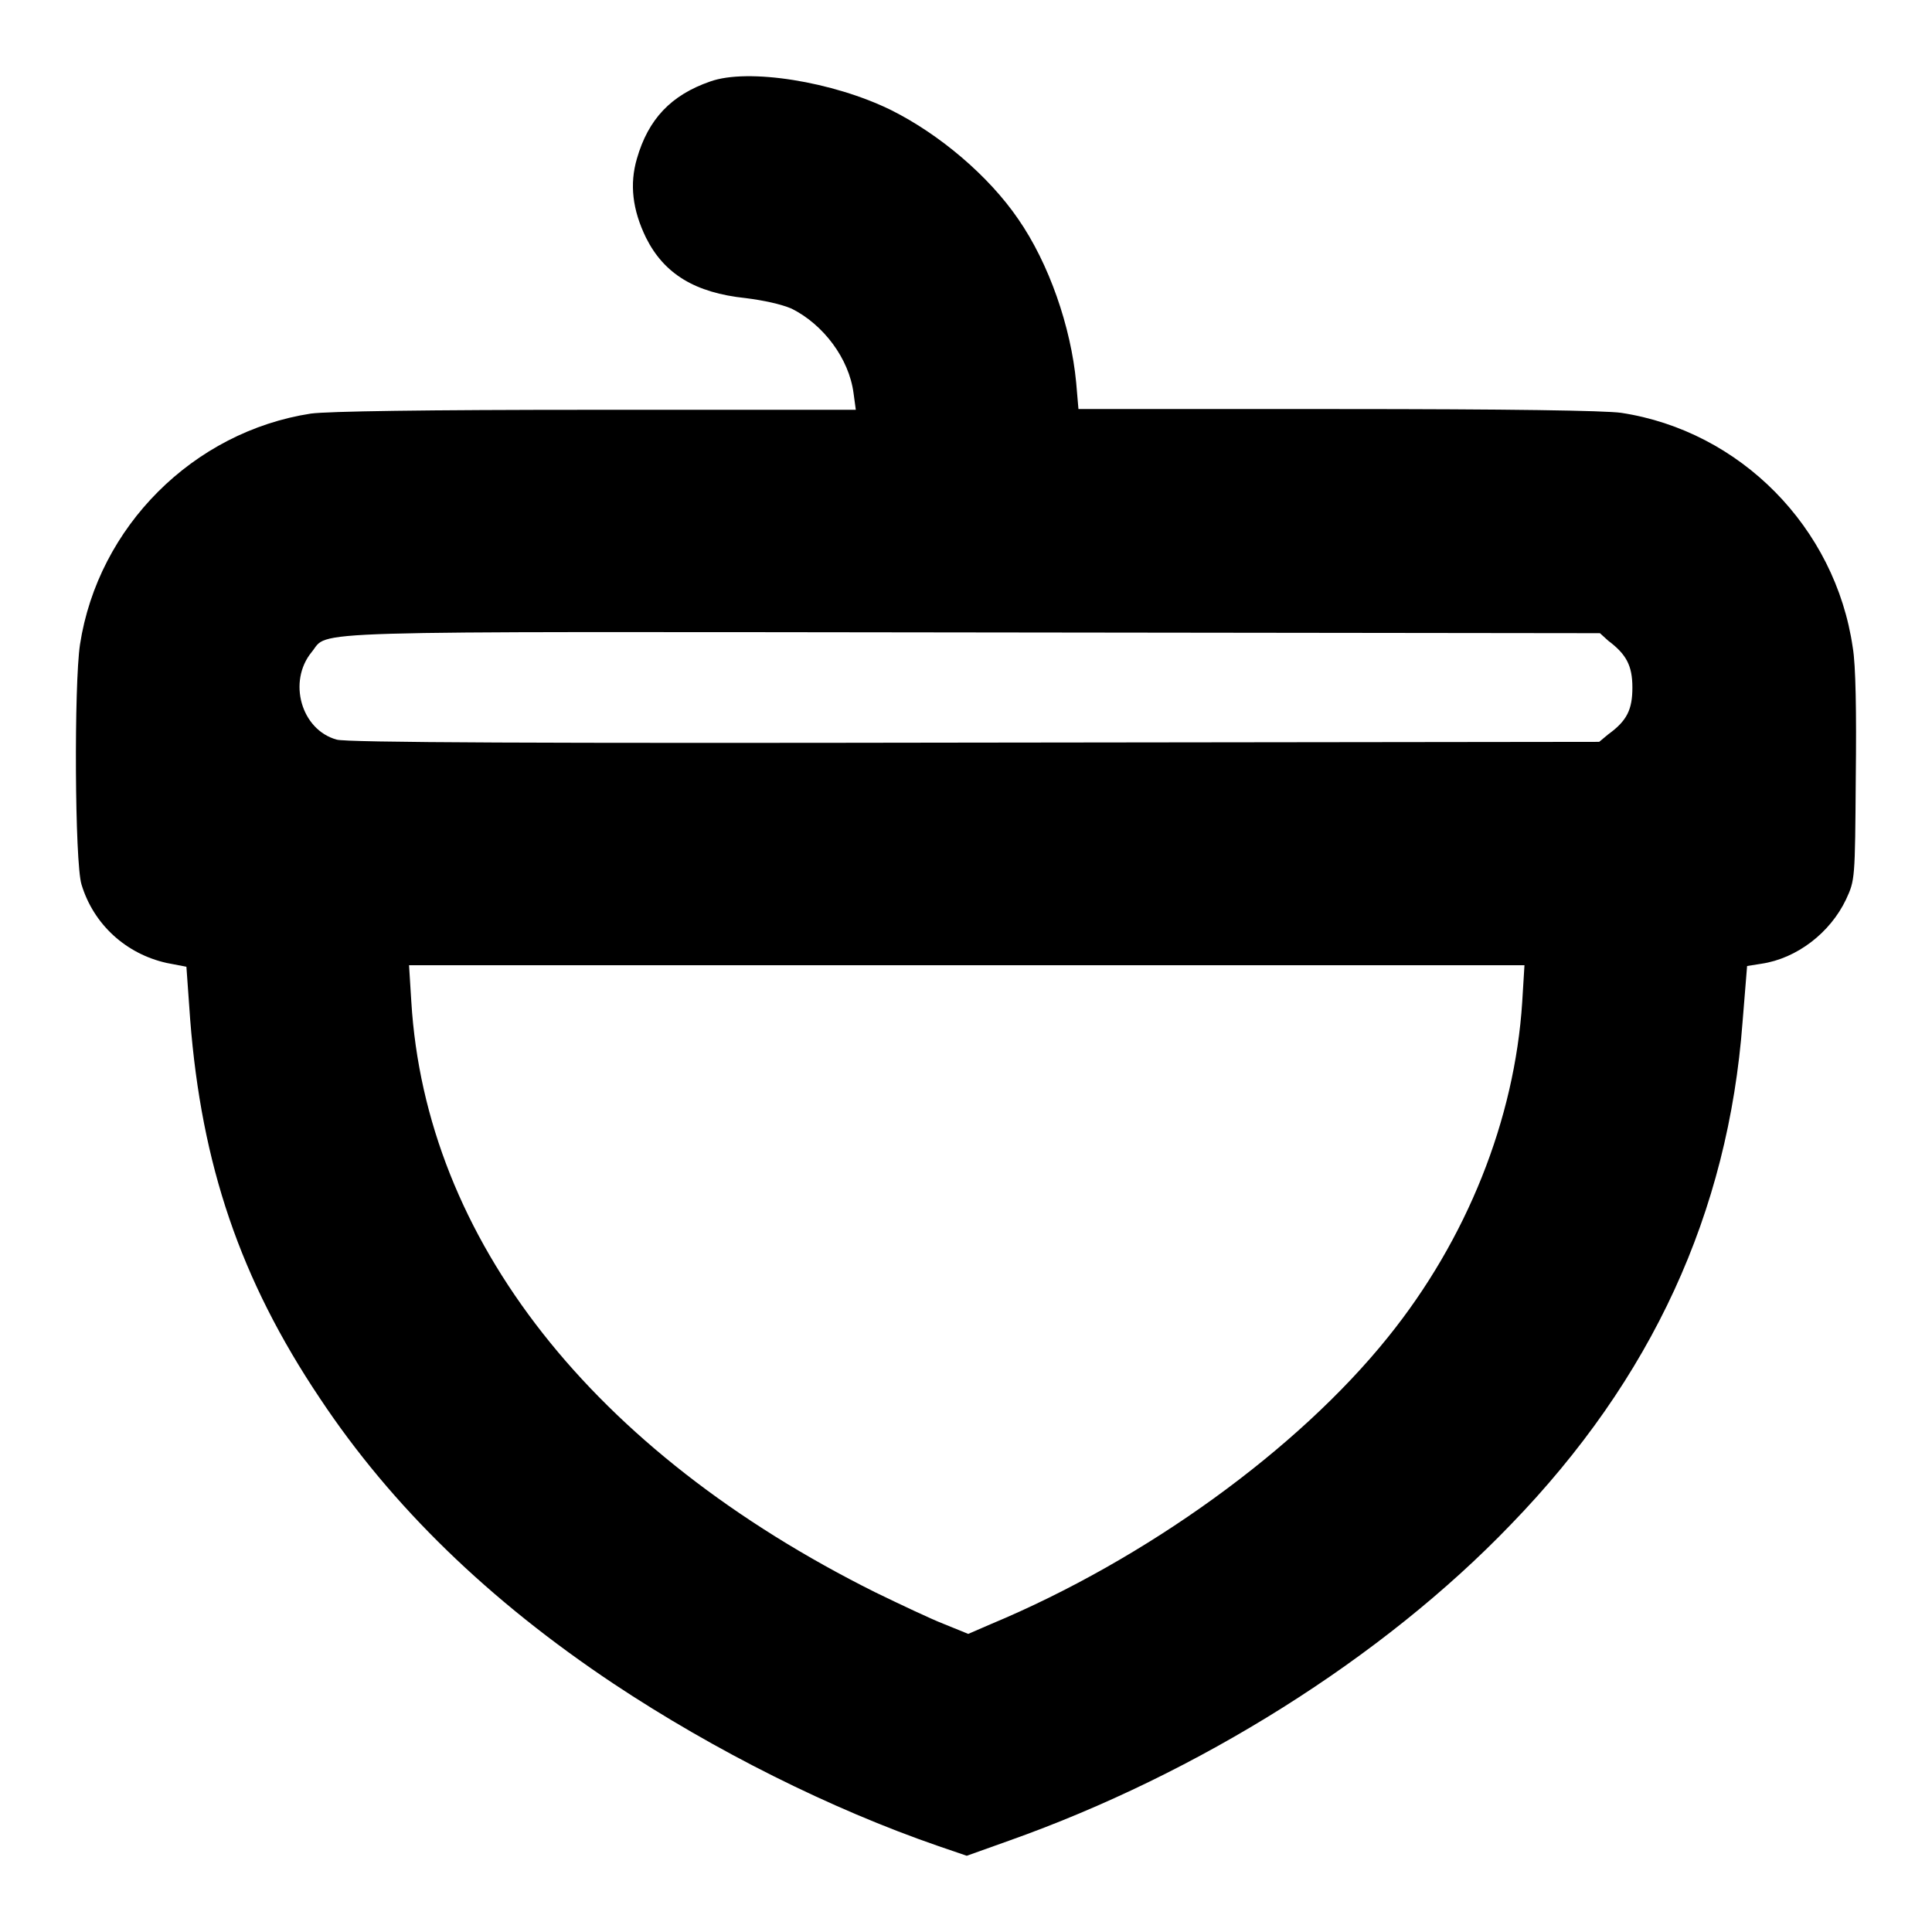 <?xml version="1.0" encoding="utf-8"?>
<!-- Svg Vector Icons : http://www.onlinewebfonts.com/icon -->
<!DOCTYPE svg PUBLIC "-//W3C//DTD SVG 1.1//EN" "http://www.w3.org/Graphics/SVG/1.1/DTD/svg11.dtd">
<svg version="1.1" xmlns="http://www.w3.org/2000/svg" xmlns:xlink="http://www.w3.org/1999/xlink" x="0px" y="0px" viewBox="0 0 256 256" enable-background="new 0 0 256 256" xml:space="preserve">
<g><g><g><path fill="#000000" d="M94.1,10.8c-5.2,1.8-8.2,5-9.7,10.2c-1,3.4-0.6,6.8,1.2,10.5c2.4,4.8,6.5,7.3,13.2,8c2.4,0.3,4.7,0.8,6.1,1.4c4.2,2.1,7.6,6.6,8.2,11.2l0.3,2.2H79c-23,0-35.5,0.2-37.8,0.5C25.6,57.2,13,69.8,10.6,85.4c-0.8,5.3-0.7,28.9,0.2,31.8c1.6,5.3,5.9,9.2,11.3,10.4l2.6,0.5l0.5,7c1.5,19.2,6.6,34.4,17.2,50.2c9.5,14.3,22.4,26.8,38.9,37.8c13.4,8.9,28.8,16.6,43,21.5l3.8,1.3l5.6-2c25.1-8.9,49.5-24.2,66.5-41.9c18.7-19.3,28.8-41.3,30.7-66.6l0.6-7.4l1.9-0.3c4.7-0.7,9.1-4.1,11.2-8.5c1.2-2.6,1.2-2.6,1.3-16.2c0.1-8.6,0-14.9-0.4-17.2c-2.3-15.9-14.9-28.7-30.7-31.1c-2.2-0.3-14.7-0.5-37.6-0.5h-34.3l-0.3-3.5c-0.7-7.4-3.6-15.8-7.7-21.7c-3.9-5.7-10.4-11.2-16.8-14.4C110.4,10.8,99.1,9,94.1,10.8z M213.1,84.9c2.4,1.8,3.2,3.3,3.2,6.2s-0.7,4.4-3.2,6.2l-1.2,1l-82.8,0.1c-57.2,0.1-83.3,0-84.5-0.4c-4.7-1.3-6.5-7.7-3.3-11.6c2.4-2.9-3.5-2.7,87.4-2.6l83.3,0.1L213.1,84.9z M201.7,132.8c-1,15.5-7.3,31.4-17.8,44.4c-11.9,14.8-32,29.4-52.6,38l-3,1.3l-3.2-1.3c-1.8-0.7-5.8-2.6-9.1-4.2c-37.5-18.7-59.6-46.8-61.5-78.3l-0.3-4.8h73.9h73.9L201.7,132.8z"/></g></g></g>
</svg>